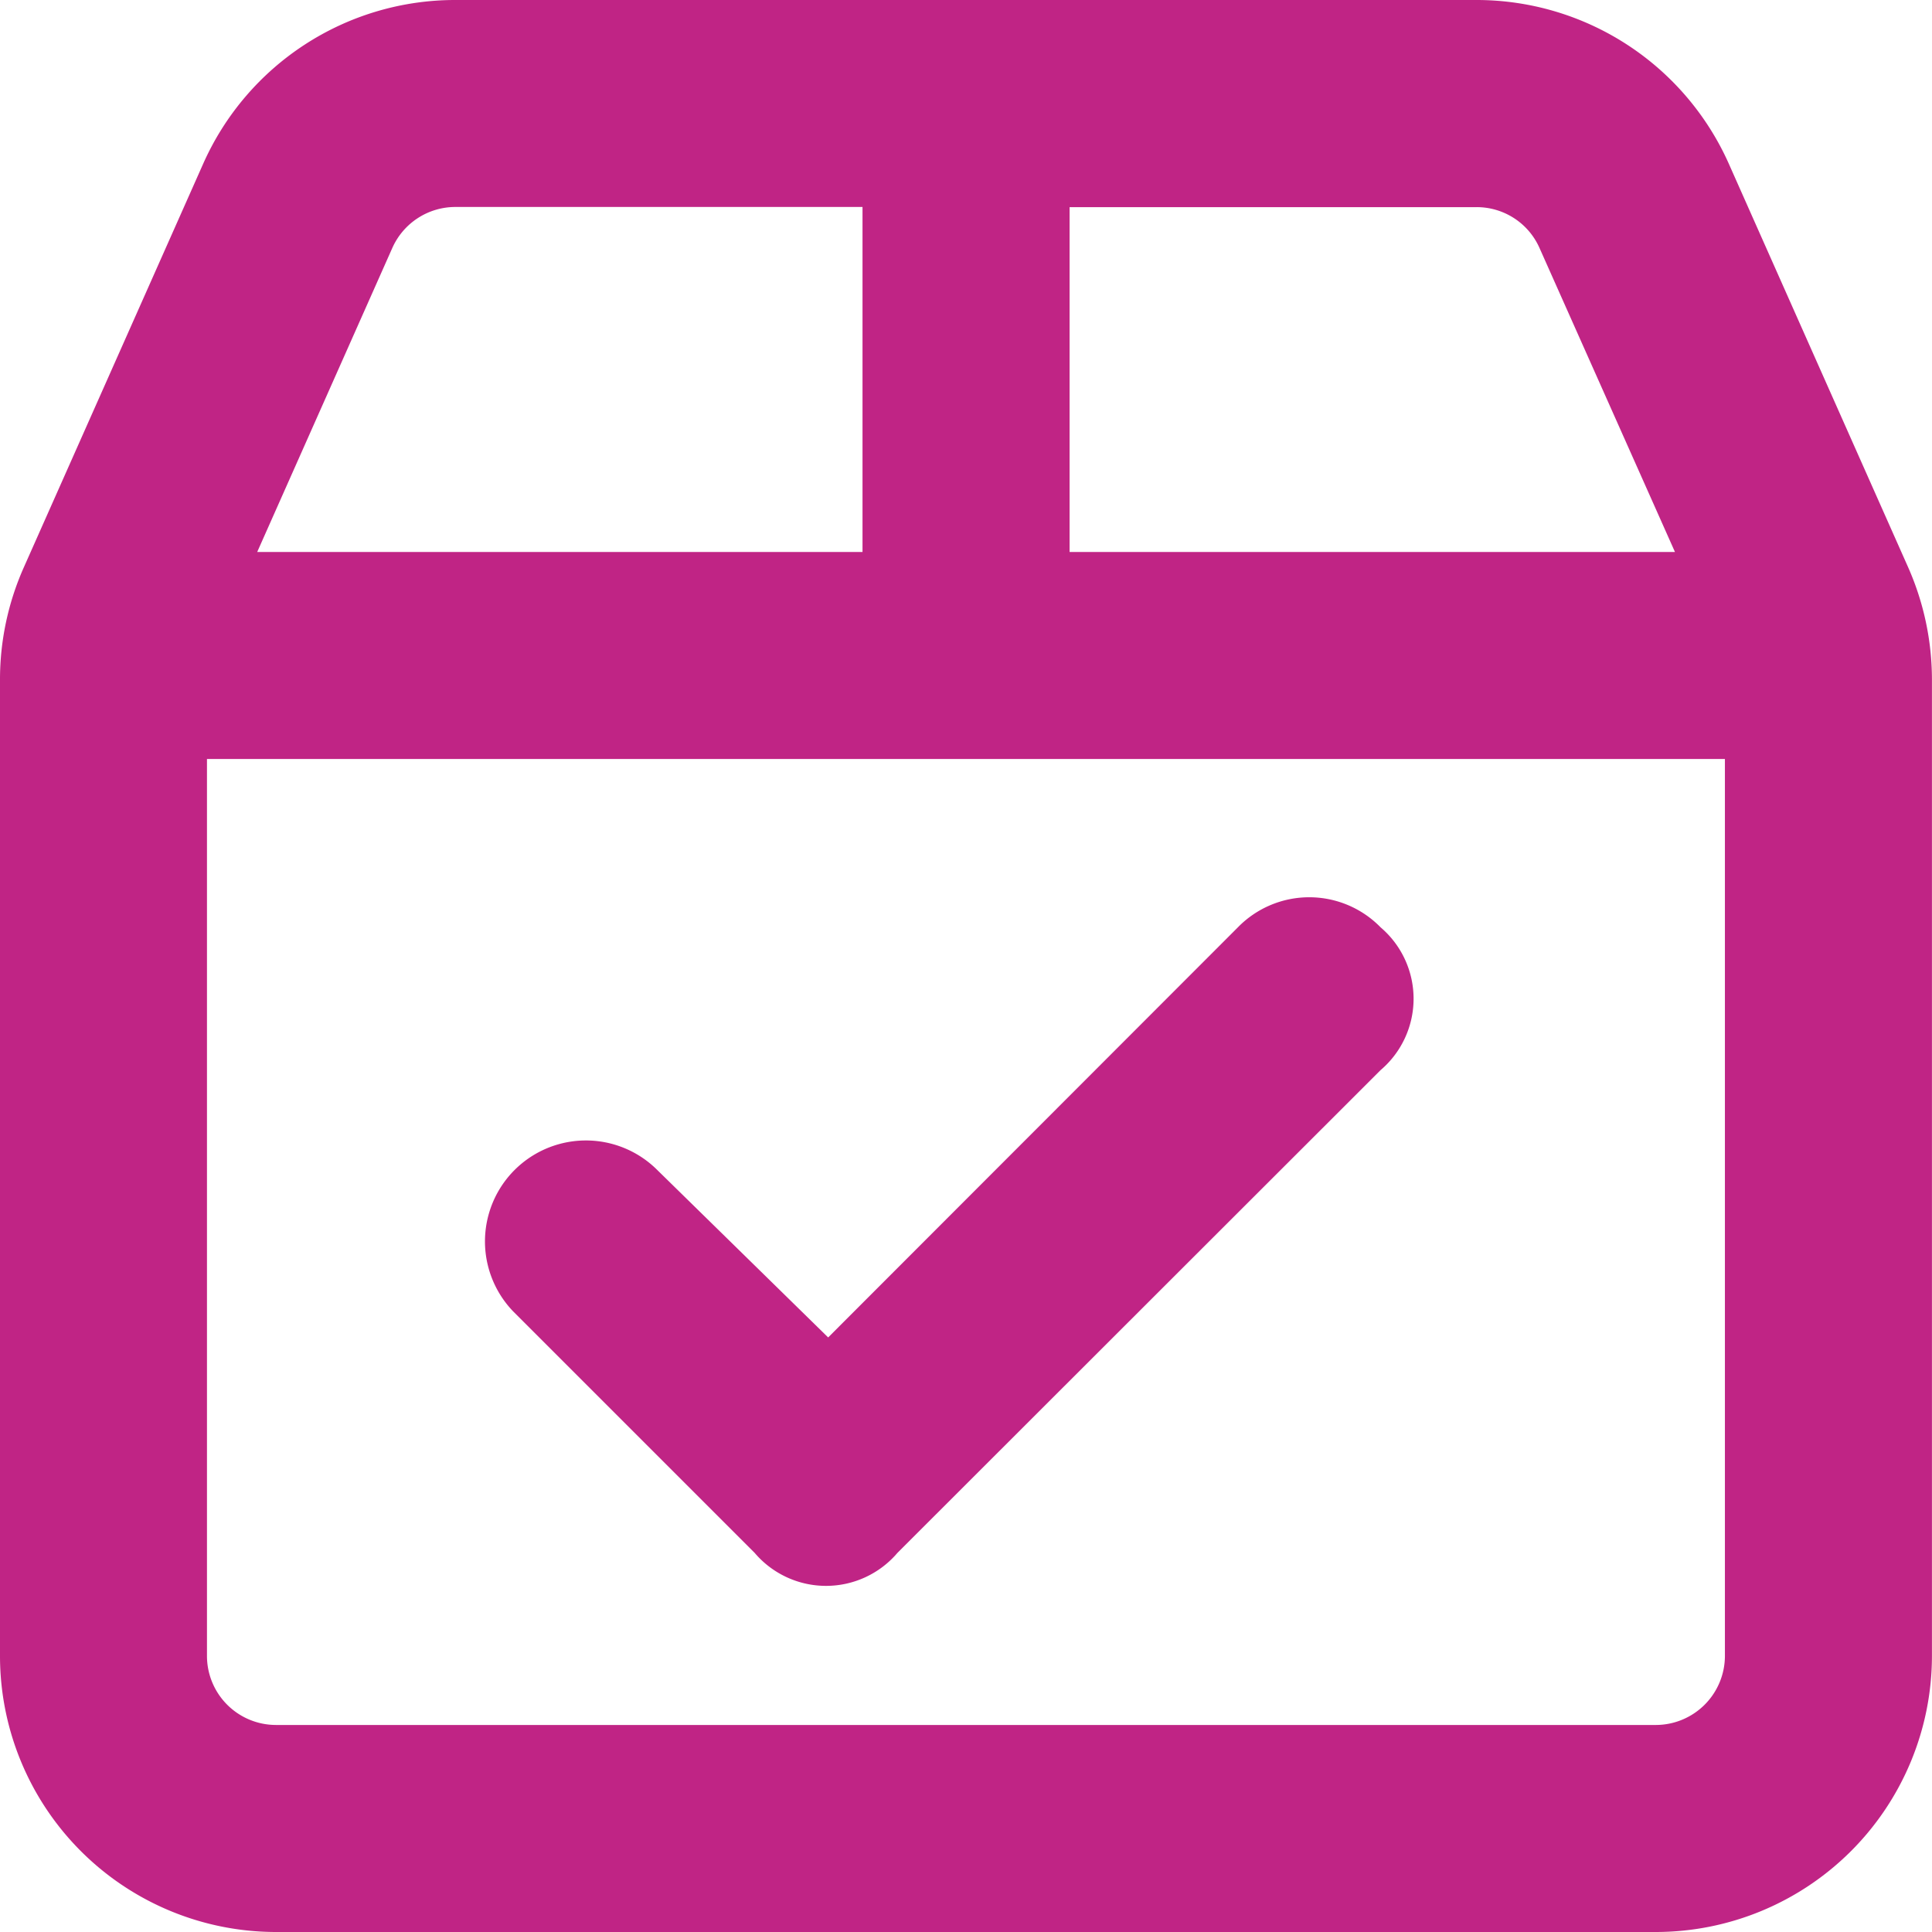 <svg xmlns="http://www.w3.org/2000/svg" width="35.042" height="35.042" viewBox="0 0 35.042 35.042">
  <path id="box-check" d="M16.277,60.166a1.7,1.7,0,0,1-2.589,0l-4.38-4.38A1.831,1.831,0,0,1,11.9,53.2l3.121,3.058,7.431-7.438a1.808,1.808,0,0,1,2.589,0,1.7,1.7,0,0,1,0,2.589ZM34.611,42.293a5.047,5.047,0,0,1,.43,2.034V62.036a5.011,5.011,0,0,1-5.006,5.006H5.006A5.008,5.008,0,0,1,0,62.036V44.327a5,5,0,0,1,.431-2.034l3.253-7.32A5,5,0,0,1,8.26,32H26.782a5.01,5.01,0,0,1,4.576,2.973ZM19.4,42.012H30.38L27.924,36.5a1.245,1.245,0,0,0-1.142-.743H19.4ZM3.754,62.036a1.253,1.253,0,0,0,1.251,1.251h25.03a1.255,1.255,0,0,0,1.251-1.251V45.766H3.754ZM15.644,35.754H8.26a1.252,1.252,0,0,0-1.144.743L4.665,42.012H15.644Z" transform="translate(0 -32)" fill="#c02485"/>
</svg>
